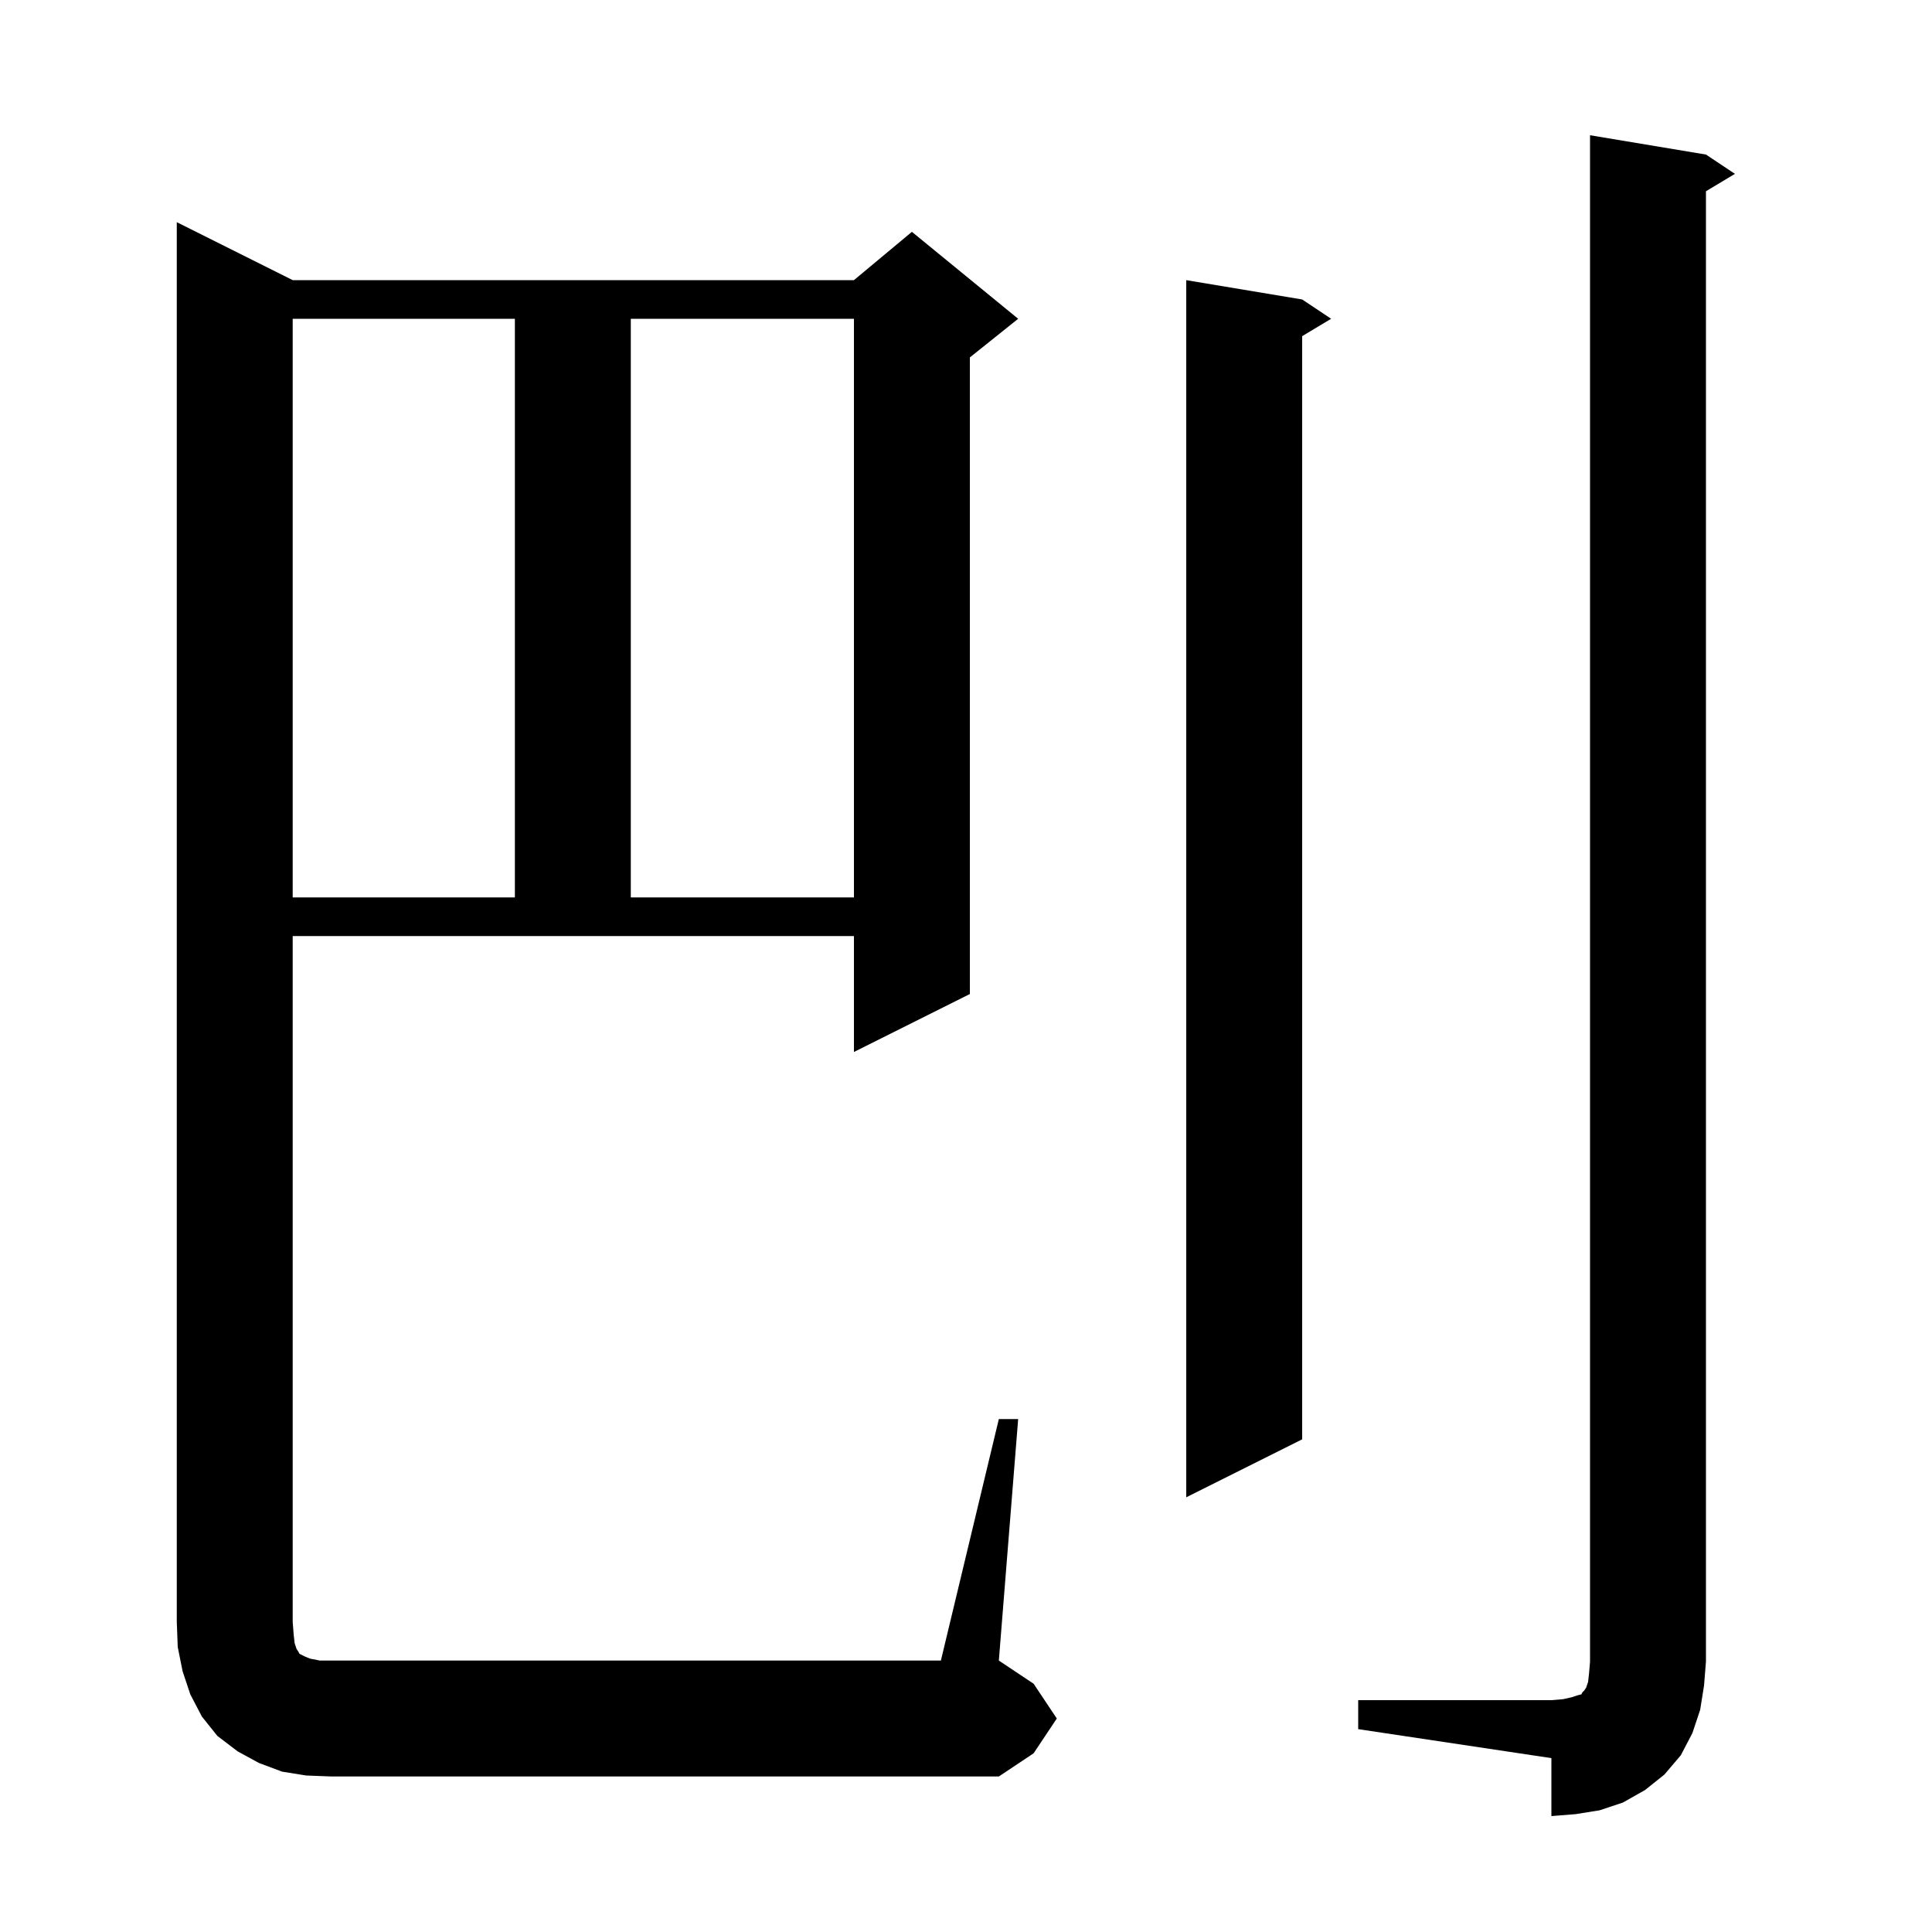 <svg xmlns="http://www.w3.org/2000/svg" xmlns:xlink="http://www.w3.org/1999/xlink" version="1.1" baseProfile="full" viewBox="0 0 200 200" width="200" height="200"><g fill="currentColor"><path d="M 140.6 176.0 L 160.6 176.0 L 161.8 175.9 L 162.7 175.7 L 163.3 175.5 L 163.7 175.4 L 163.8 175.2 L 164.0 175.0 L 164.2 174.7 L 164.4 174.1 L 164.5 173.2 L 164.6 172.0 L 164.6 14.0 L 176.6 16.0 L 179.6 18.0 L 176.6 19.8 L 176.6 172.0 L 176.4 174.5 L 176.0 177.0 L 175.2 179.4 L 174.0 181.7 L 172.3 183.7 L 170.3 185.3 L 168.0 186.6 L 165.6 187.4 L 163.1 187.8 L 160.6 188.0 L 160.6 182.0 L 140.6 179.0 Z M 103.4 146.9 L 105.4 146.9 L 103.4 171.9 L 107.0 174.3 L 109.4 177.9 L 107.0 181.5 L 103.4 183.9 L 34.3 183.9 L 31.7 183.8 L 29.2 183.4 L 26.8 182.5 L 24.6 181.3 L 22.5 179.7 L 20.9 177.7 L 19.7 175.4 L 18.9 173.0 L 18.4 170.5 L 18.3 167.9 L 18.3 23.0 L 30.3 29.0 L 88.4 29.0 L 94.4 24.0 L 105.4 33.0 L 100.4 37.0 L 100.4 102.9 L 88.4 108.9 L 88.4 96.9 L 30.3 96.9 L 30.3 167.9 L 30.4 169.2 L 30.5 170.1 L 30.7 170.7 L 30.9 171.0 L 31.0 171.2 L 31.6 171.5 L 32.1 171.7 L 33.1 171.9 L 97.4 171.9 Z M 134.8 31.0 L 137.8 33.0 L 134.8 34.8 L 134.8 149.0 L 122.8 155.0 L 122.8 29.0 Z M 30.3 33.0 L 30.3 92.9 L 53.3 92.9 L 53.3 33.0 Z M 65.3 33.0 L 65.3 92.9 L 88.4 92.9 L 88.4 33.0 Z "/></g></svg>